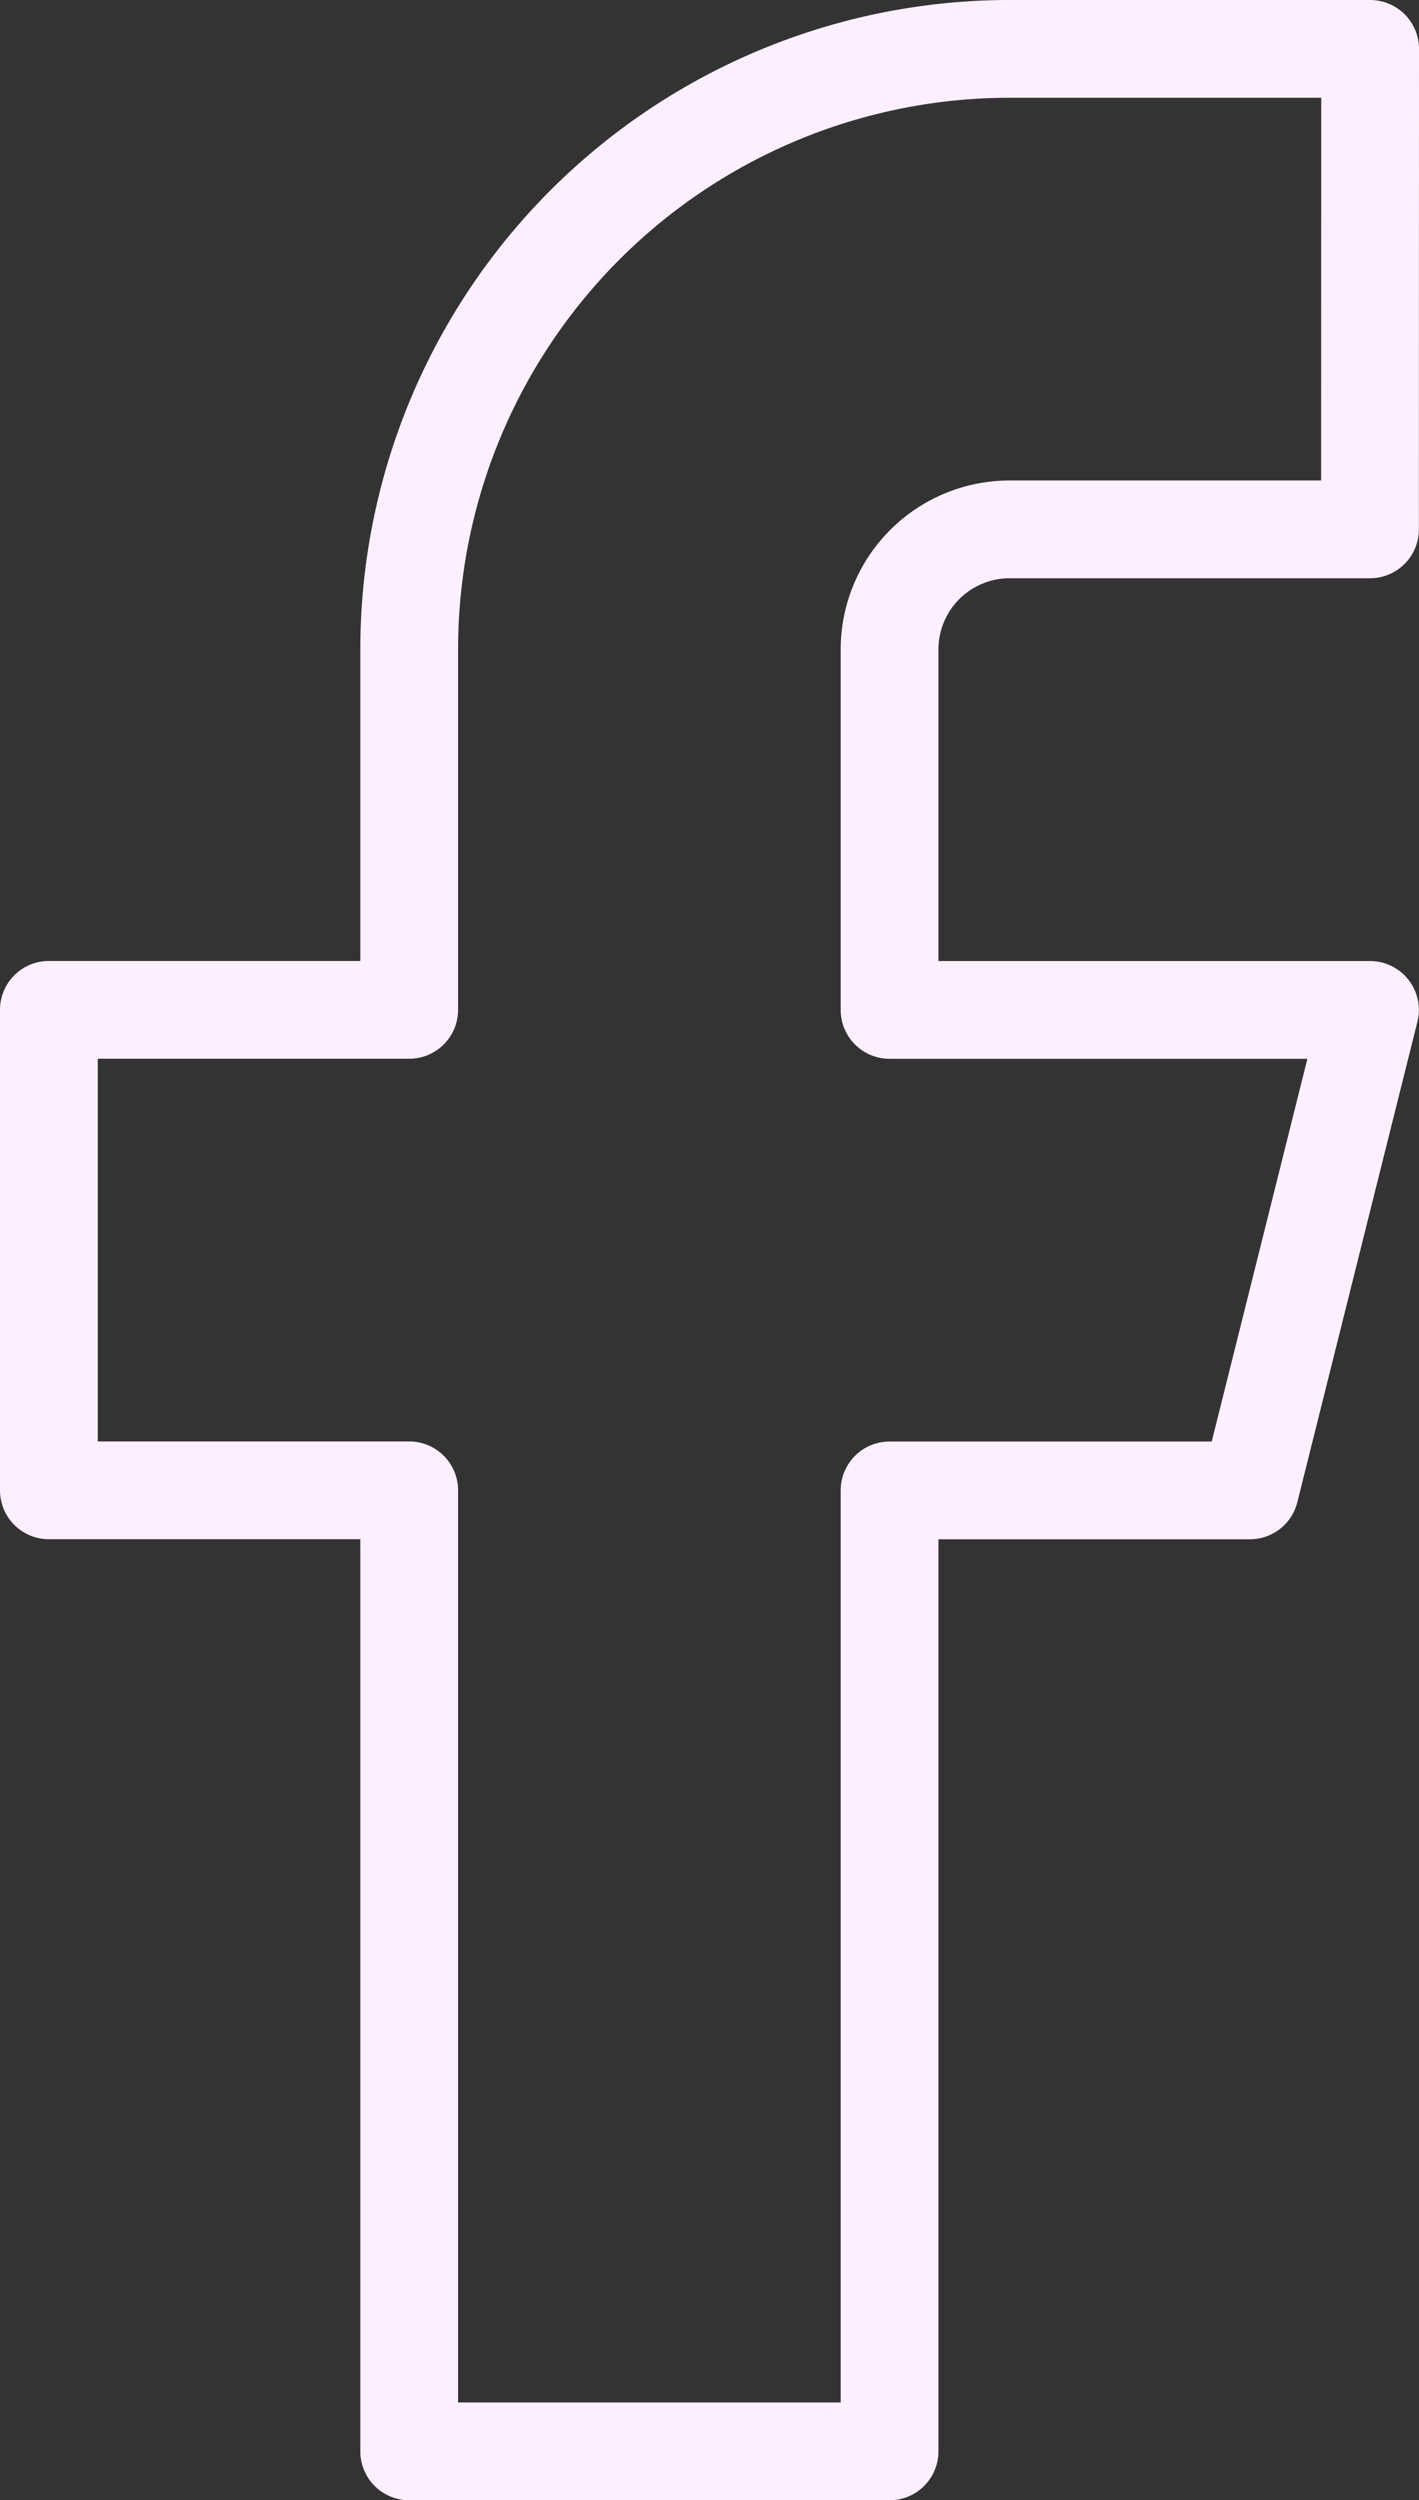 <svg xmlns="http://www.w3.org/2000/svg" width="21.774" height="38.361" viewBox="0 0 21.774 38.361">
  <rect x="0" y="0" width="21.774" height="38.361" fill="#333333" stroke="none"/>
  <path id="Icon_feather-facebook" data-name="Icon feather-facebook" d="M30.774,3H25.244a9.215,9.215,0,0,0-9.215,9.215v5.529H10.5v7.372h5.529V39.861H23.4V25.117h5.529l1.843-7.372H23.4V12.215a1.843,1.843,0,0,1,1.843-1.843h5.529Z" transform="translate(-9.75 -2.25)" fill="none" stroke="#fcefff" stroke-linecap="round" stroke-linejoin="round" stroke-width="1.5"/>
</svg>
